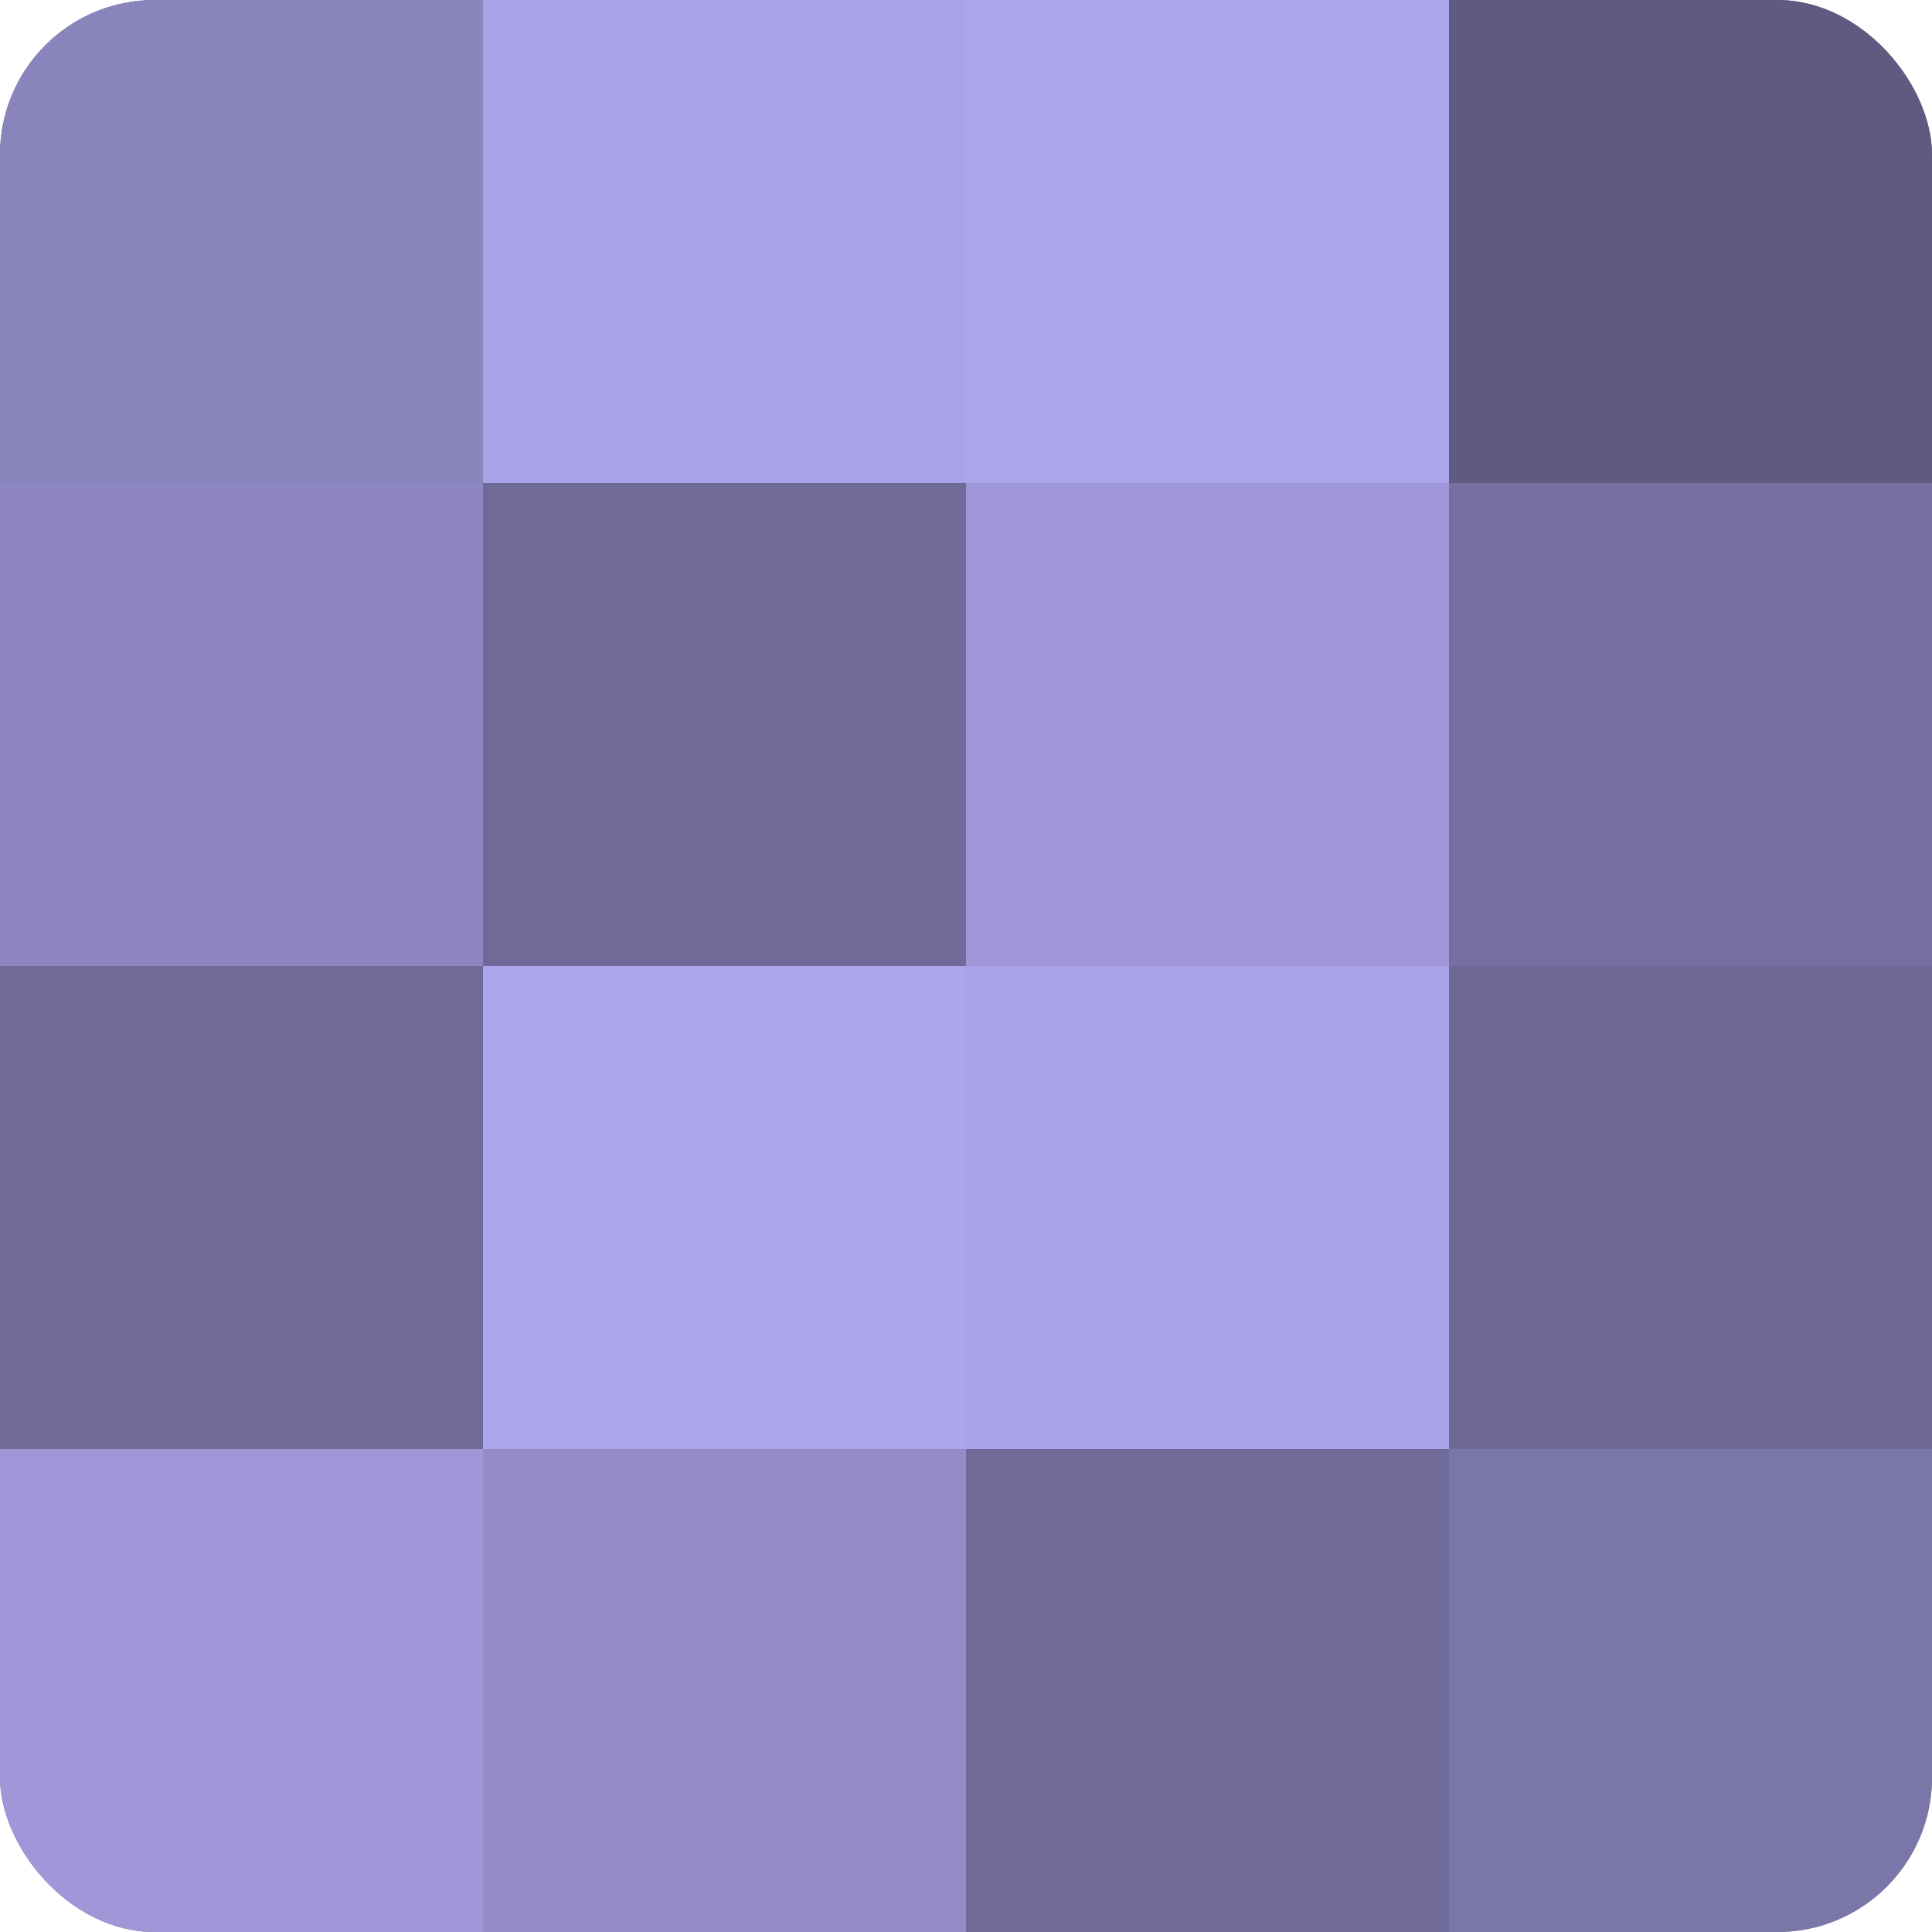 <?xml version="1.0" encoding="UTF-8"?>
<svg xmlns="http://www.w3.org/2000/svg" width="60" height="60" viewBox="0 0 100 100" preserveAspectRatio="xMidYMid meet"><defs><clipPath id="c" width="100" height="100"><rect width="100" height="100" rx="8" ry="8"/></clipPath></defs><g clip-path="url(#c)"><rect width="100" height="100" fill="#7670a0"/><rect width="25" height="25" fill="#8a84bc"/><rect y="25" width="25" height="25" fill="#8d86c0"/><rect y="50" width="25" height="25" fill="#706a98"/><rect y="75" width="25" height="25" fill="#9f97d8"/><rect x="25" width="25" height="25" fill="#aaa2e8"/><rect x="25" y="25" width="25" height="25" fill="#706a98"/><rect x="25" y="50" width="25" height="25" fill="#ada5ec"/><rect x="25" y="75" width="25" height="25" fill="#938cc8"/><rect x="50" width="25" height="25" fill="#ada5ec"/><rect x="50" y="25" width="25" height="25" fill="#9f97d8"/><rect x="50" y="50" width="25" height="25" fill="#aaa2e8"/><rect x="50" y="75" width="25" height="25" fill="#706a98"/><rect x="75" width="25" height="25" fill="#5e5a80"/><rect x="75" y="25" width="25" height="25" fill="#7670a0"/><rect x="75" y="50" width="25" height="25" fill="#6d6894"/><rect x="75" y="75" width="25" height="25" fill="#7b76a8"/></g></svg>
